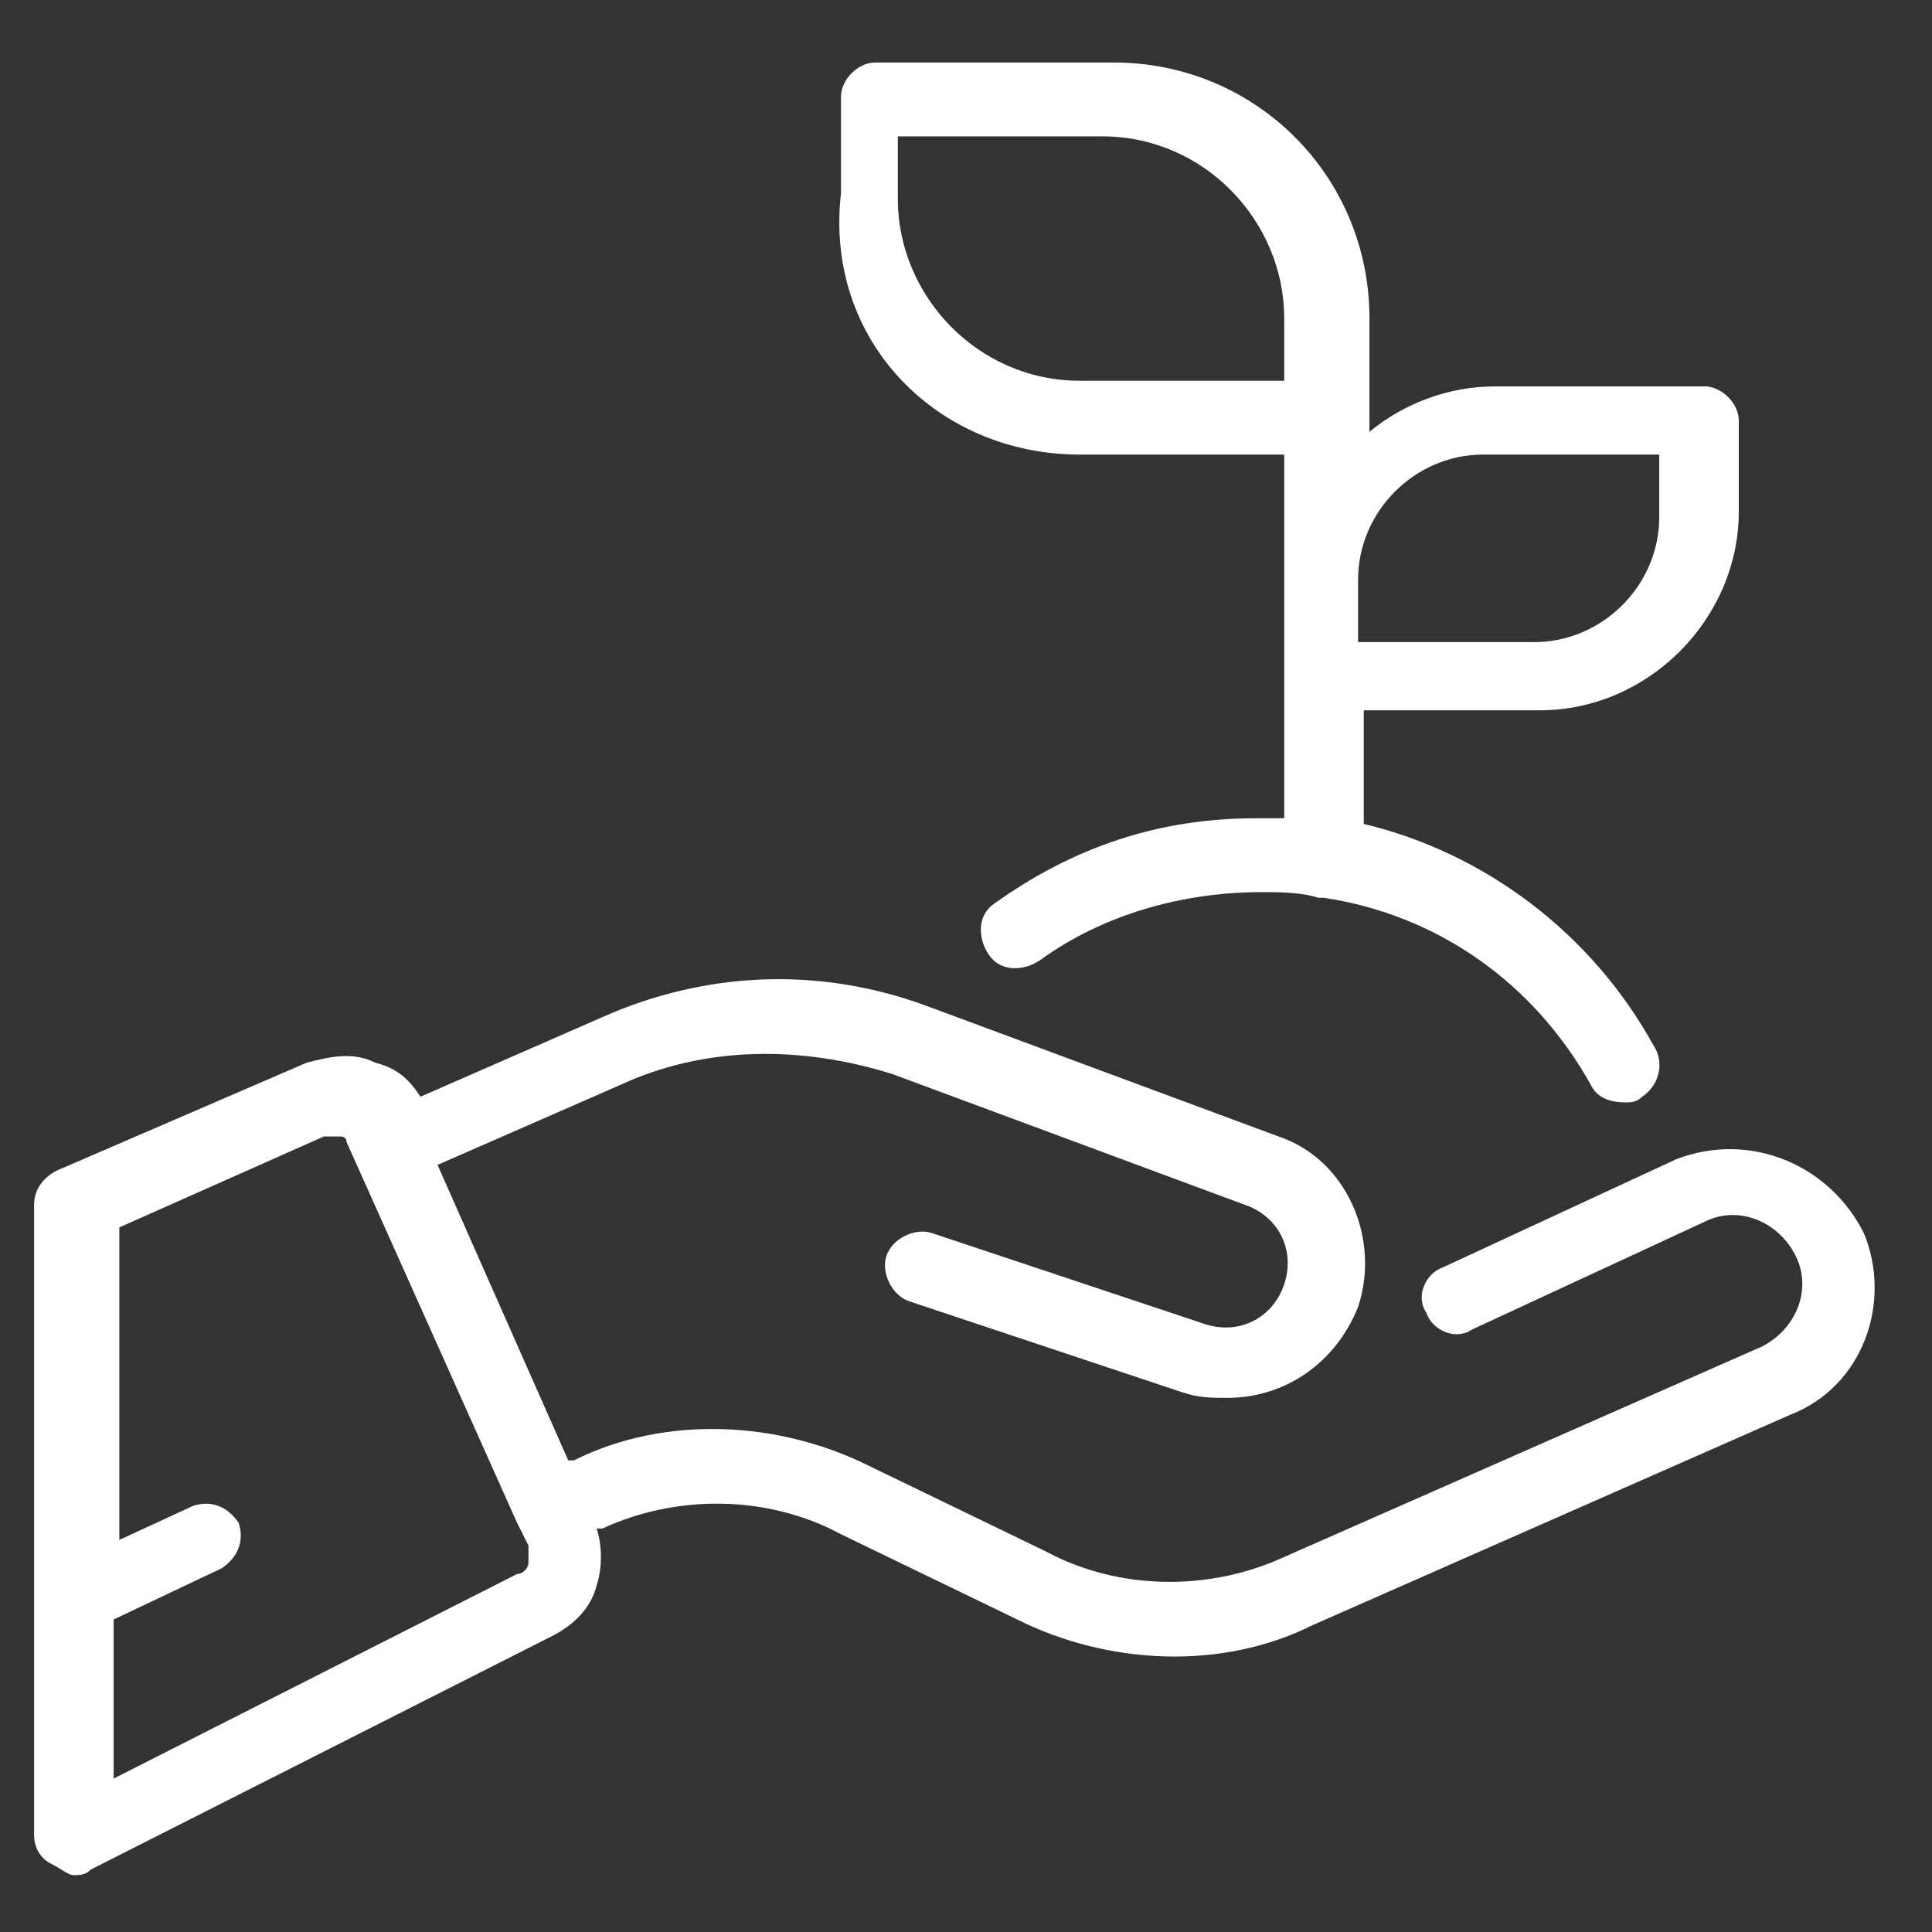 <?xml version="1.0" encoding="utf-8"?>
<!-- Generator: Adobe Illustrator 21.1.0, SVG Export Plug-In . SVG Version: 6.00 Build 0)  -->
<svg version="1.1" id="Layer_1" xmlns="http://www.w3.org/2000/svg" xmlns:xlink="http://www.w3.org/1999/xlink" x="0px" y="0px"
	 viewBox="0 0 34 34" style="enable-background:new 0 0 34 34;" xml:space="preserve">
<rect x="0" y="0" width="34" height="34" fill="#333333" stroke="none"/>
<style type="text/css">
	.st0{fill:#FFFFFF;}
</style>
<g>
	<path class="st0" d="M19,8h3.6v2.2v1.7v2.5c-0.2,0-0.3,0-0.5,0c-1.7,0-3.2,0.5-4.6,1.5c-0.3,0.2-0.3,0.6-0.1,0.9
		c0.2,0.3,0.6,0.3,0.9,0.1c1.1-0.8,2.5-1.2,3.9-1.2c0.3,0,0.7,0,1,0.1c0,0,0.1,0,0.1,0c2,0.3,3.7,1.5,4.7,3.3
		c0.1,0.2,0.3,0.3,0.6,0.3c0.1,0,0.2,0,0.3-0.1c0.3-0.2,0.4-0.6,0.2-0.9c-1.1-2-3-3.4-5.1-3.9v-2h3.1c1.9,0,3.5-1.6,3.5-3.5V7.4
		c0-0.3-0.3-0.6-0.6-0.6h-3.7c-0.8,0-1.6,0.3-2.2,0.8V7.4V5.6c0-2.5-2-4.5-4.5-4.5h-4.2c-0.3,0-0.6,0.3-0.6,0.6v1.7
		C14.5,6,16.5,8,19,8z M26.1,8h3.1v1.1c0,1.2-1,2.2-2.2,2.2h-3.1v-1.1C23.9,9,24.9,8,26.1,8z M15.8,2.4h3.6c1.8,0,3.2,1.5,3.2,3.2
		v1.1H19c-1.8,0-3.2-1.5-3.2-3.2L15.8,2.4L15.8,2.4z"/>
	<path class="st0" d="M32.8,21.7c-0.6-1.2-2-1.8-3.3-1.3c0,0,0,0,0,0l-4.1,1.9c-0.3,0.1-0.5,0.5-0.3,0.8c0.1,0.3,0.5,0.5,0.8,0.3
		l4.1-1.9c0.6-0.3,1.3,0,1.6,0.6c0.3,0.6,0,1.3-0.6,1.6l-8.4,3.7c-1.3,0.6-2.9,0.6-4.2-0.1l-3.1-1.5c-1.6-0.8-3.6-0.9-5.2-0.1
		l-0.1,0l-2.3-5.2l3.2-1.4c1.5-0.7,3.2-0.7,4.8-0.2l6.2,2.3c0.6,0.2,0.9,0.8,0.7,1.4c-0.2,0.6-0.8,0.9-1.4,0.7l-4.8-1.6
		c-0.3-0.1-0.7,0.1-0.8,0.4c-0.1,0.3,0.1,0.7,0.4,0.8l4.8,1.6c0.3,0.1,0.5,0.1,0.8,0.1c1,0,1.9-0.6,2.3-1.6c0.4-1.2-0.2-2.6-1.4-3
		l-6.2-2.3c-1.9-0.7-3.9-0.6-5.7,0.2l-3.2,1.4c-0.2-0.3-0.4-0.5-0.8-0.6c-0.4-0.2-0.8-0.1-1.2,0L1,20.6c-0.2,0.1-0.4,0.3-0.4,0.6
		v11.1c0,0.2,0.1,0.4,0.3,0.5C1.1,32.9,1.2,33,1.3,33c0.1,0,0.2,0,0.3-0.1l8.1-4.1c0.4-0.2,0.7-0.5,0.8-0.9c0.1-0.3,0.1-0.7,0-1
		l0.1,0c1.3-0.6,2.9-0.6,4.2,0.1l3.1,1.5c1.6,0.8,3.6,0.9,5.2,0.1l8.4-3.7C32.8,24.4,33.3,22.9,32.8,21.7z M9.3,27.5
		c0,0.1-0.1,0.2-0.2,0.2c0,0,0,0,0,0l-7.1,3.6v-2.8l1.9-0.9c0.3-0.2,0.4-0.5,0.3-0.8c-0.2-0.3-0.5-0.4-0.8-0.3l-1.3,0.6v-5.5L5.7,20
		c0.1,0,0.2,0,0.3,0C6,20,6.1,20,6.1,20.1l3,6.7c0,0,0,0,0,0l0.2,0.4C9.3,27.3,9.3,27.4,9.3,27.5z"/>
</g>
</svg>
